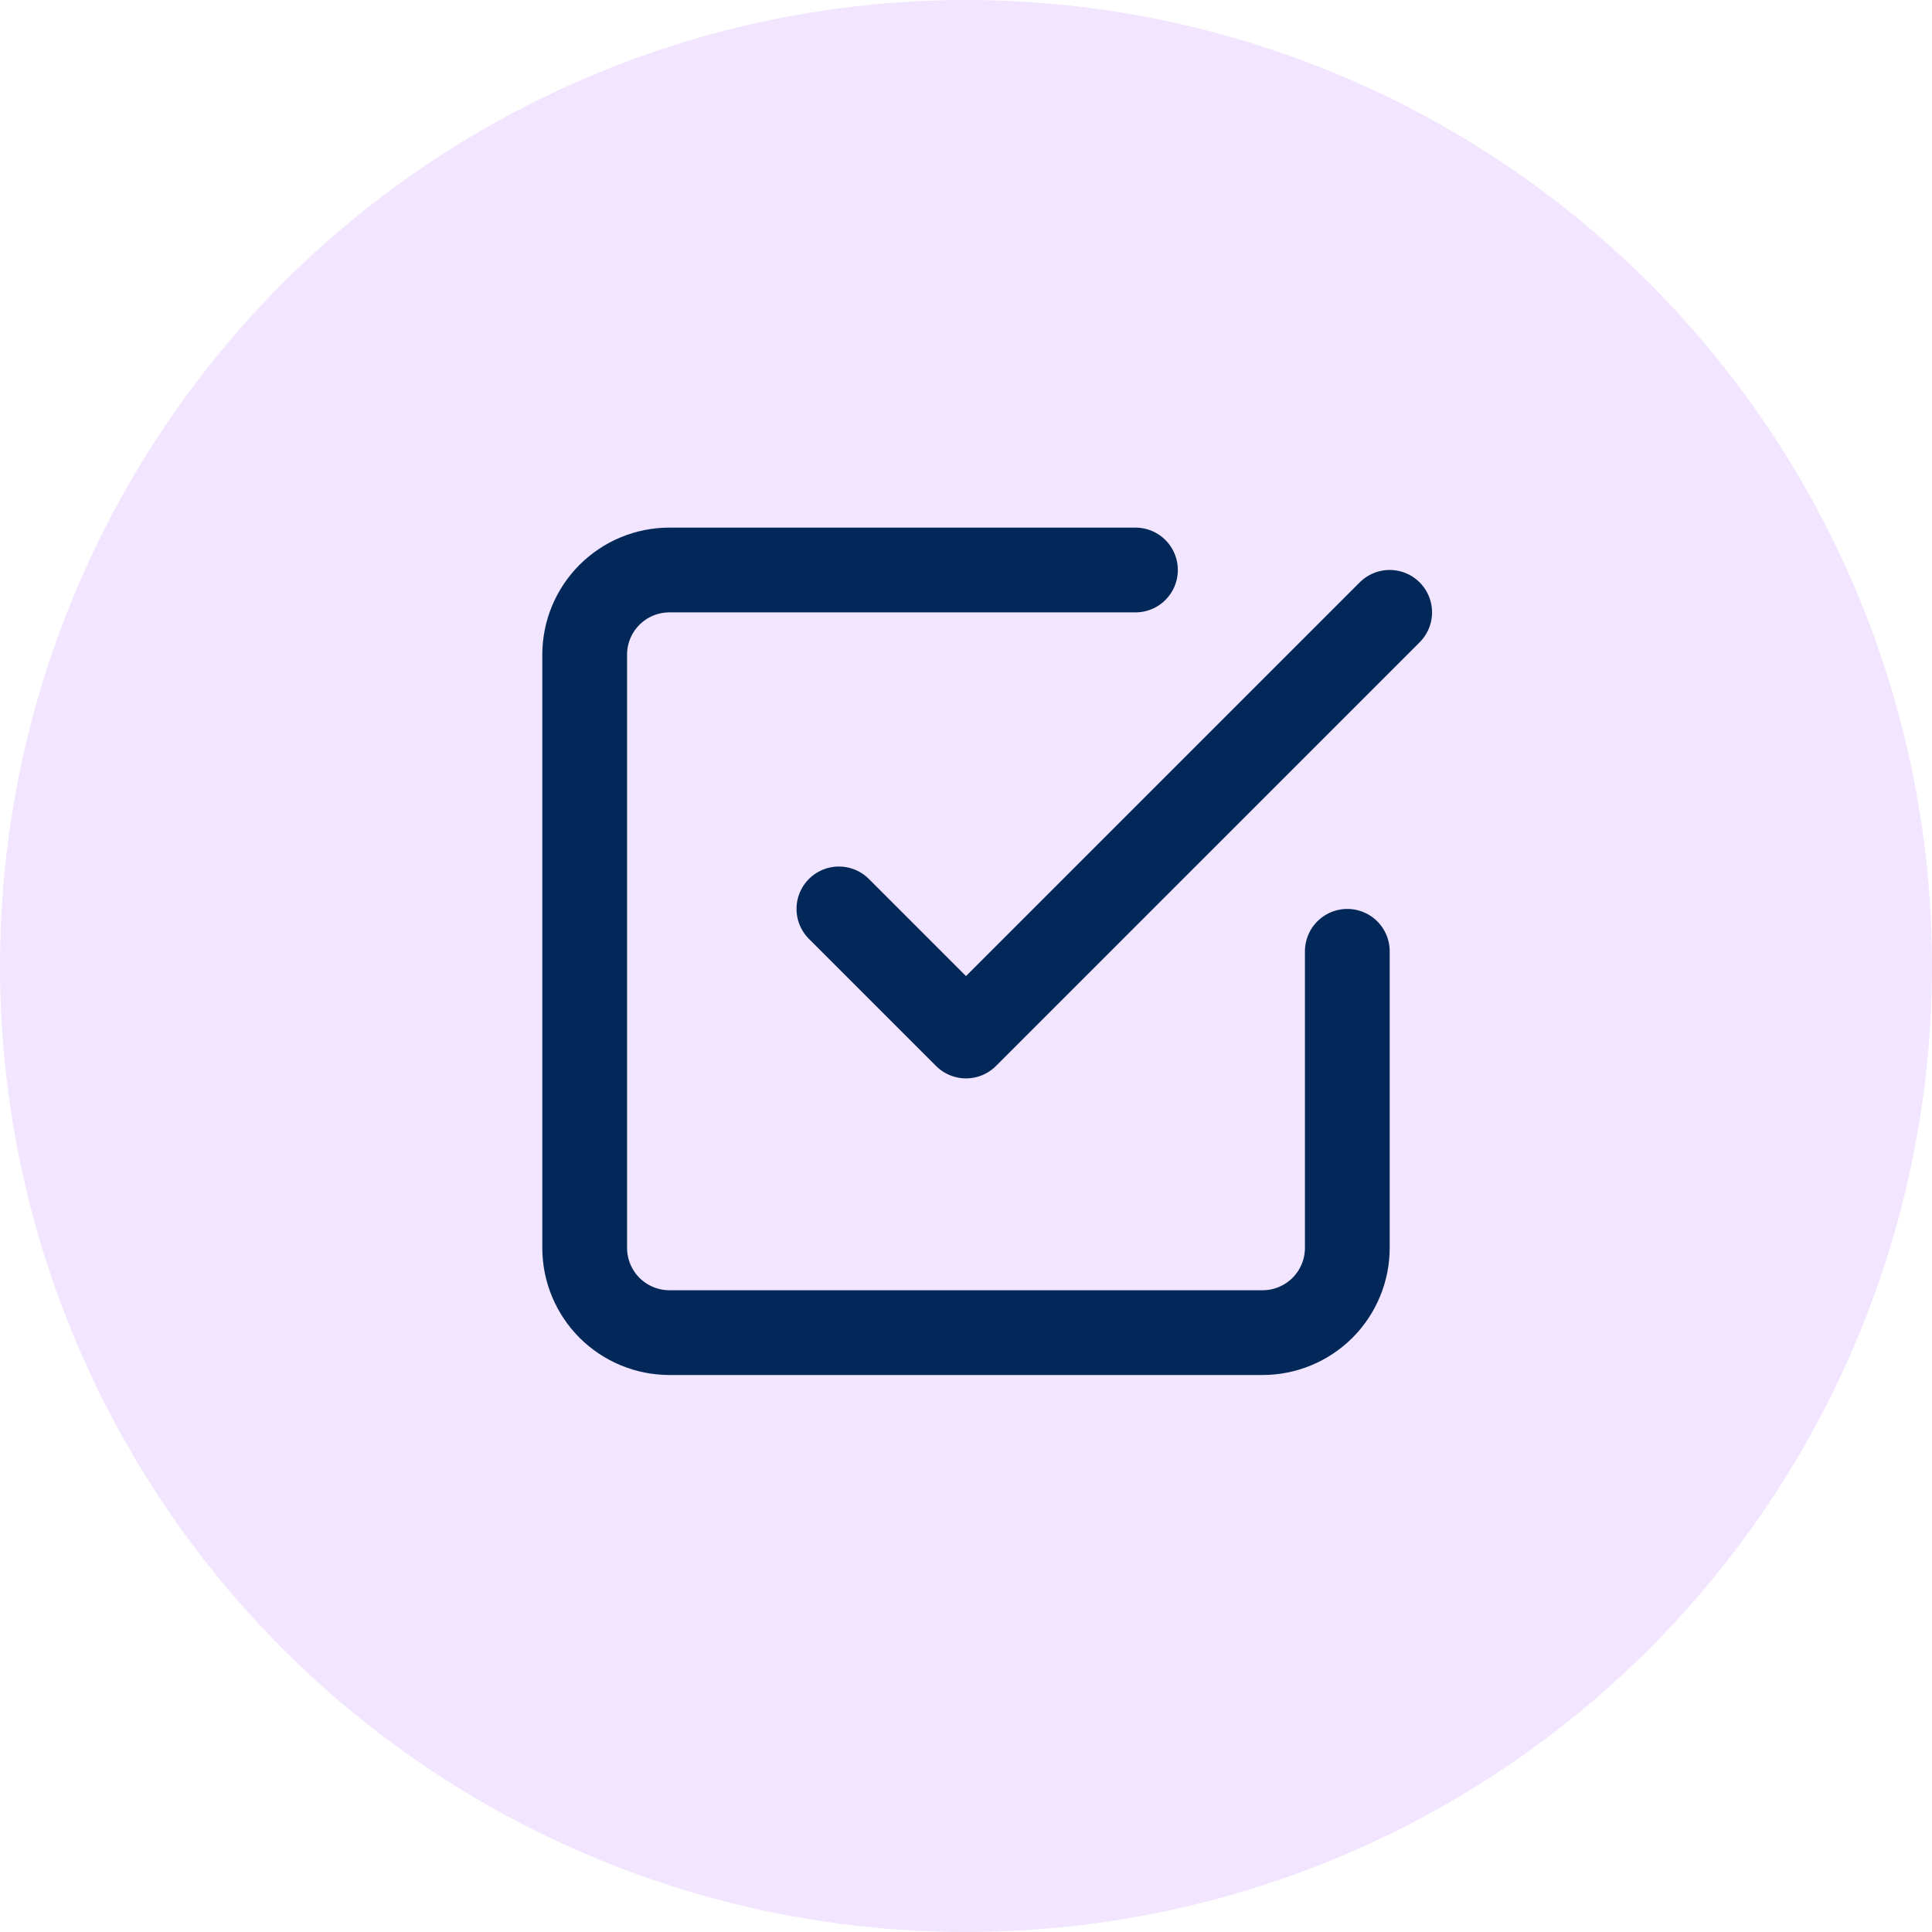 <svg width="38" height="38" viewBox="0 0 38 38" fill="none" xmlns="http://www.w3.org/2000/svg">
<circle cx="19" cy="19" r="19" fill="#F2E5FF"/>
<path d="M16.5 17.877L19 20.377L27.333 12.044" stroke="#022859" stroke-width="1.667" stroke-linecap="round" stroke-linejoin="round"/>
<path d="M26.5 18.711V24.544C26.5 24.986 26.324 25.41 26.012 25.723C25.699 26.035 25.275 26.211 24.833 26.211H13.167C12.725 26.211 12.301 26.035 11.988 25.723C11.676 25.41 11.5 24.986 11.5 24.544V12.877C11.5 12.435 11.676 12.011 11.988 11.699C12.301 11.386 12.725 11.211 13.167 11.211H22.333" stroke="#022859" stroke-width="1.667" stroke-linecap="round" stroke-linejoin="round"/>
</svg>
